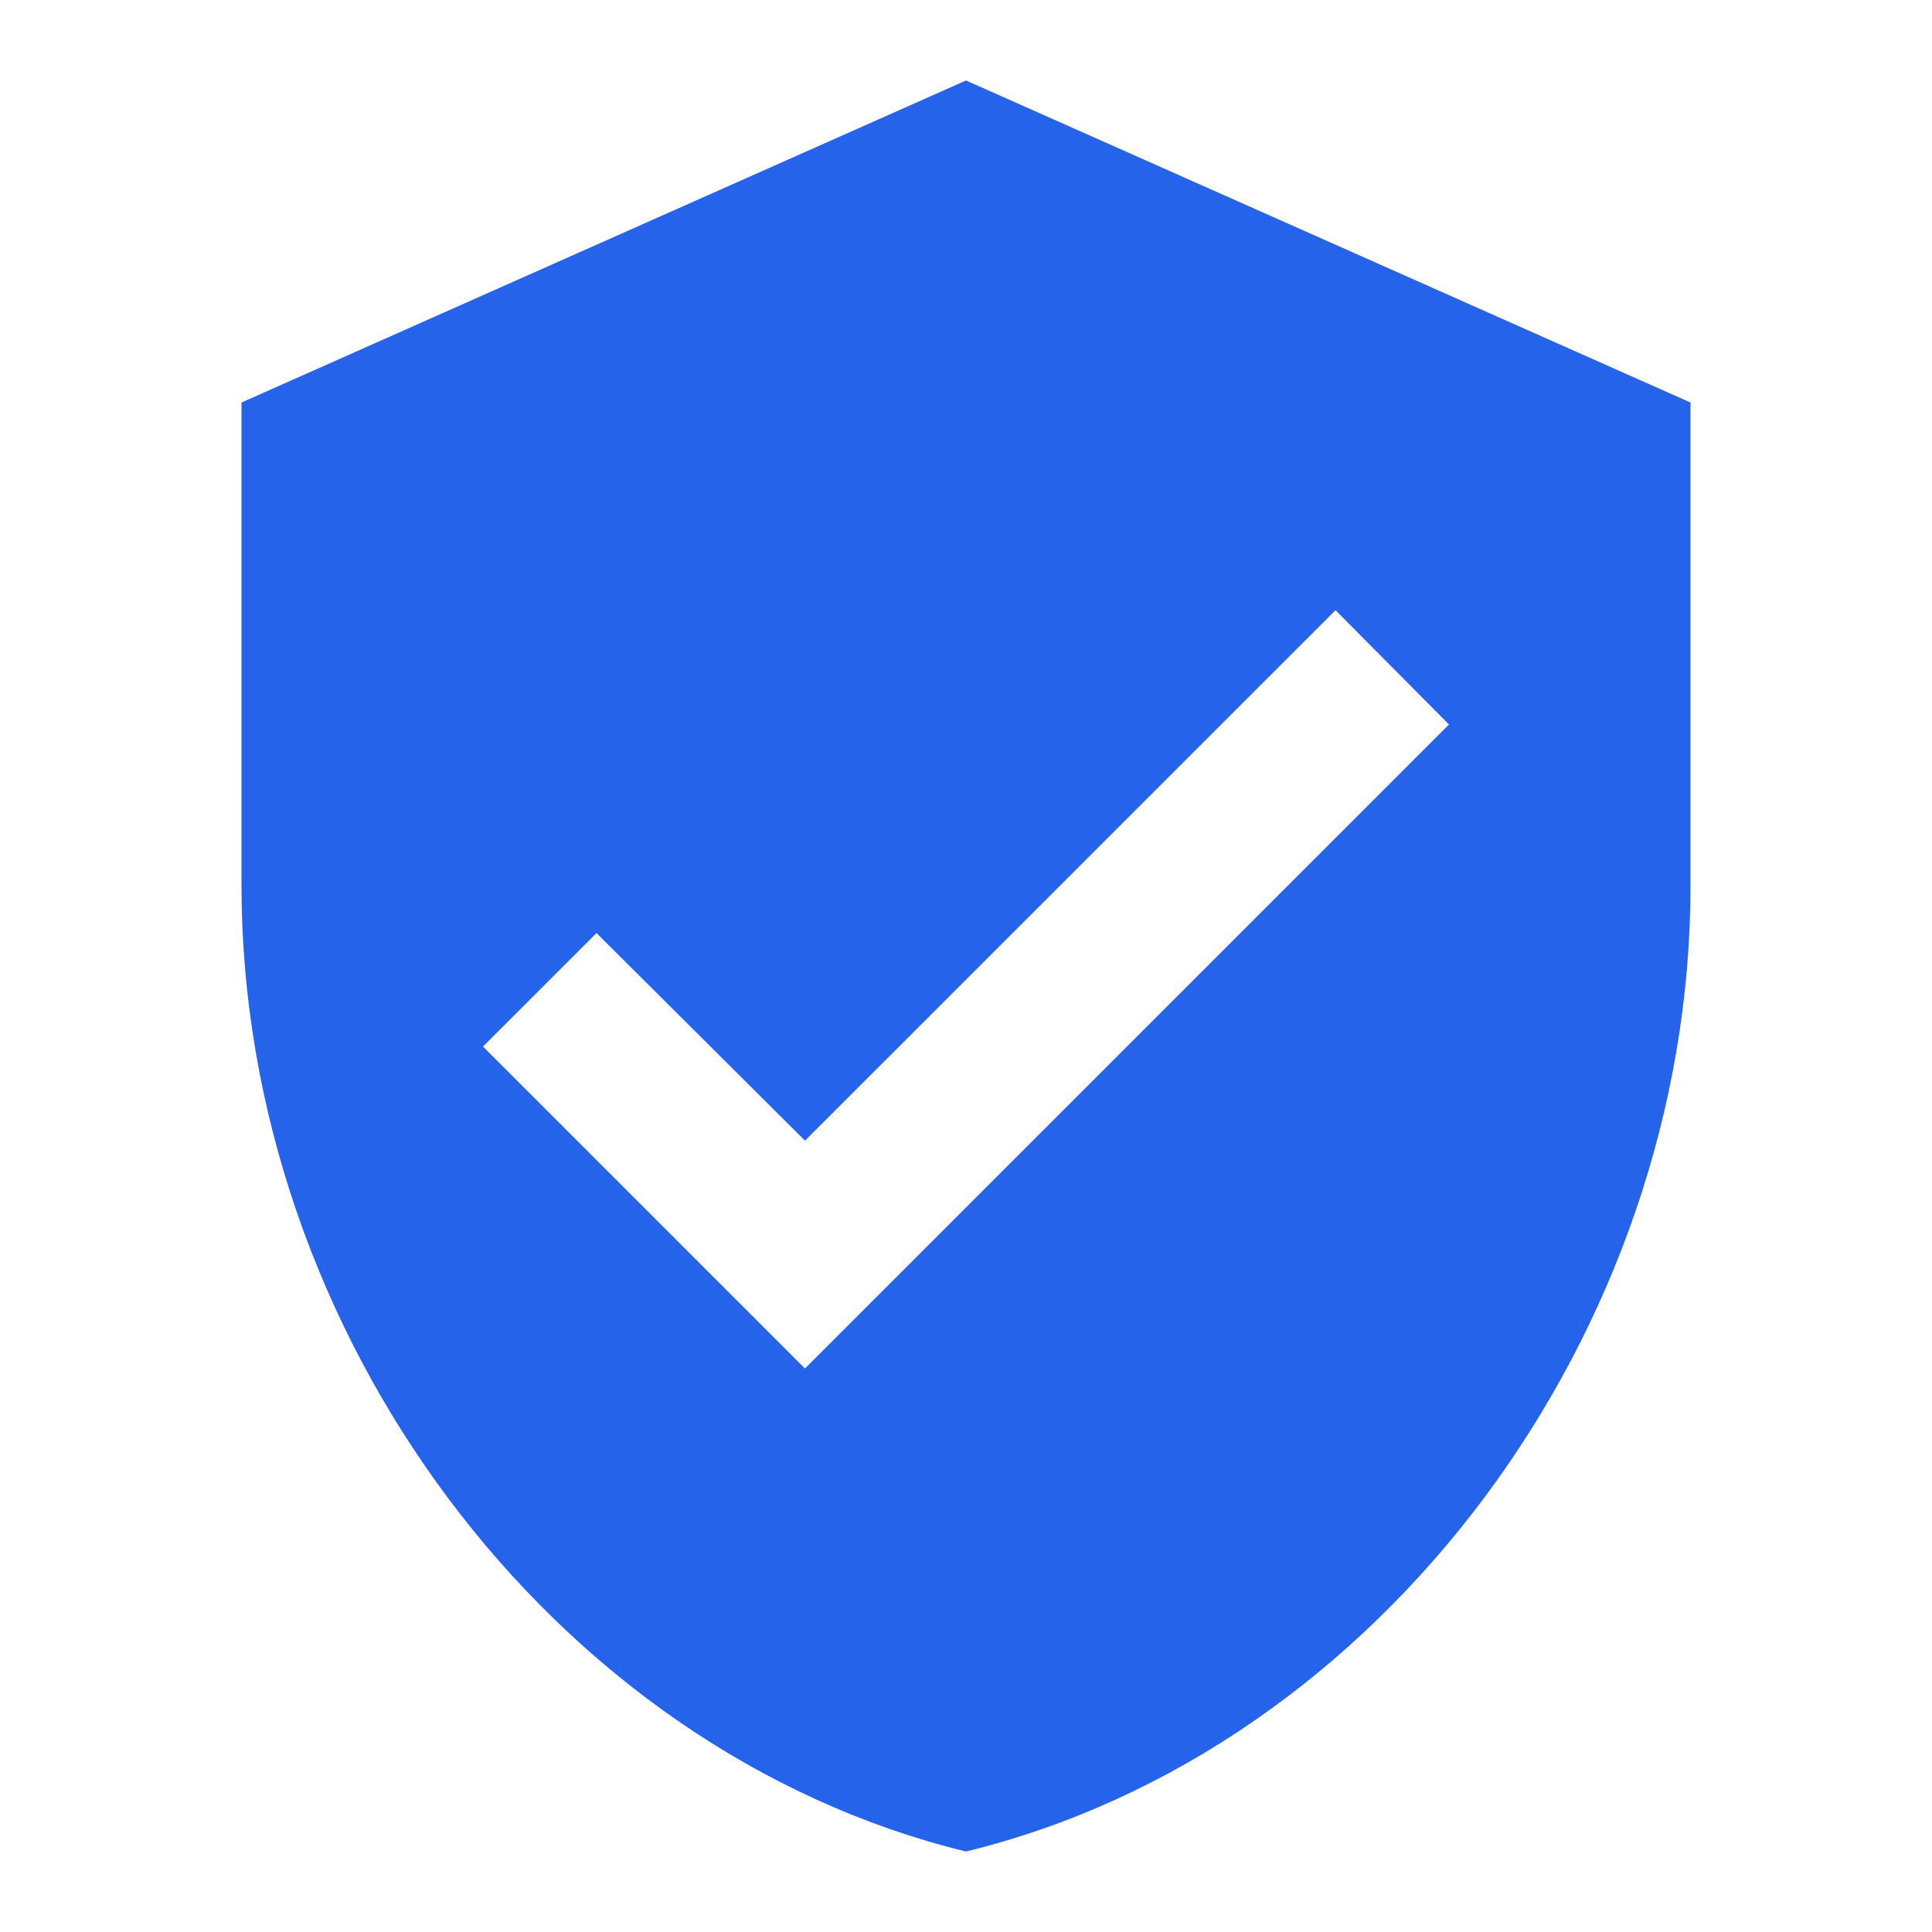 <svg xmlns="http://www.w3.org/2000/svg" width="32" height="32" viewBox="0 0 32 32" fill="none"><path d="M13.333 22.667L8 17.334L9.88 15.454L13.333 18.893L22.12 10.107L24 12L13.333 22.667ZM16 1.333L4 6.667V14.667C4 22.067 9.12 28.987 16 30.667C22.88 28.987 28 22.067 28 14.667V6.667L16 1.333Z" fill="#2563EB"></path></svg>